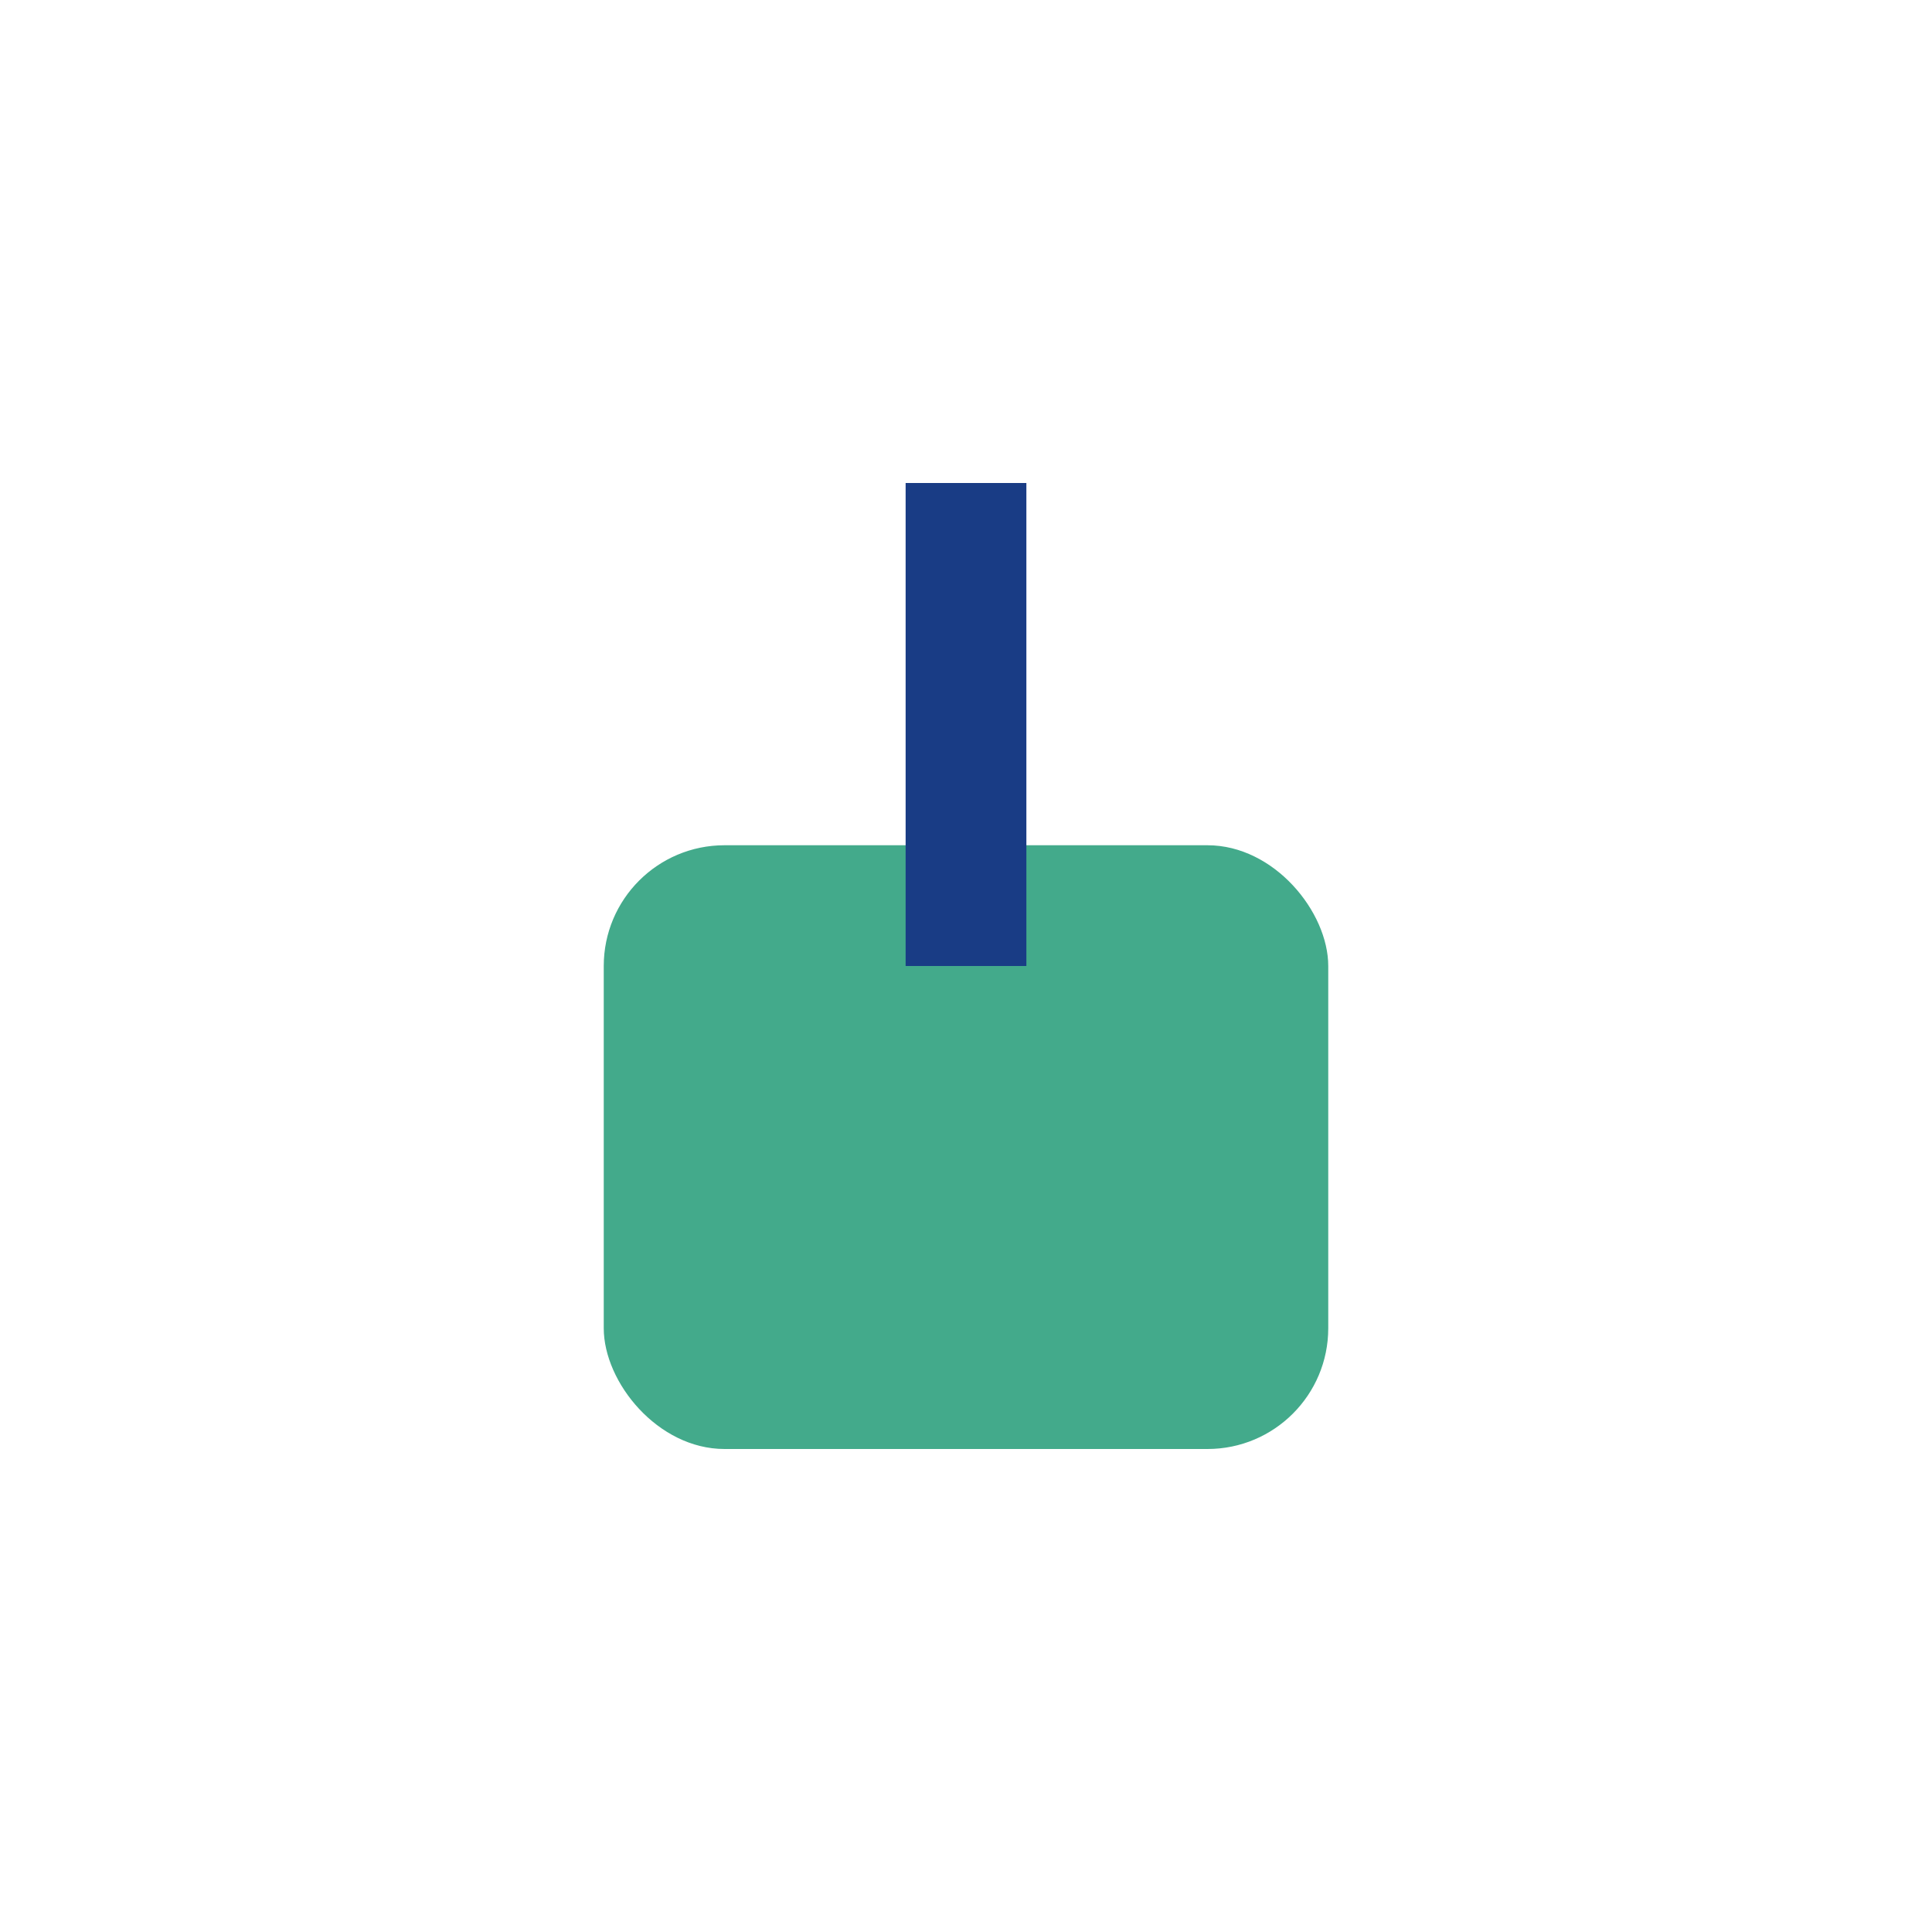 <?xml version="1.0" encoding="UTF-8"?>
<svg xmlns="http://www.w3.org/2000/svg" width="32" height="32" viewBox="0 0 32 32"><rect x="10" y="14" width="12" height="10" rx="2" fill="#43AA8B"/><path d="M16 8v8" stroke="#193C85" stroke-width="2"/></svg>